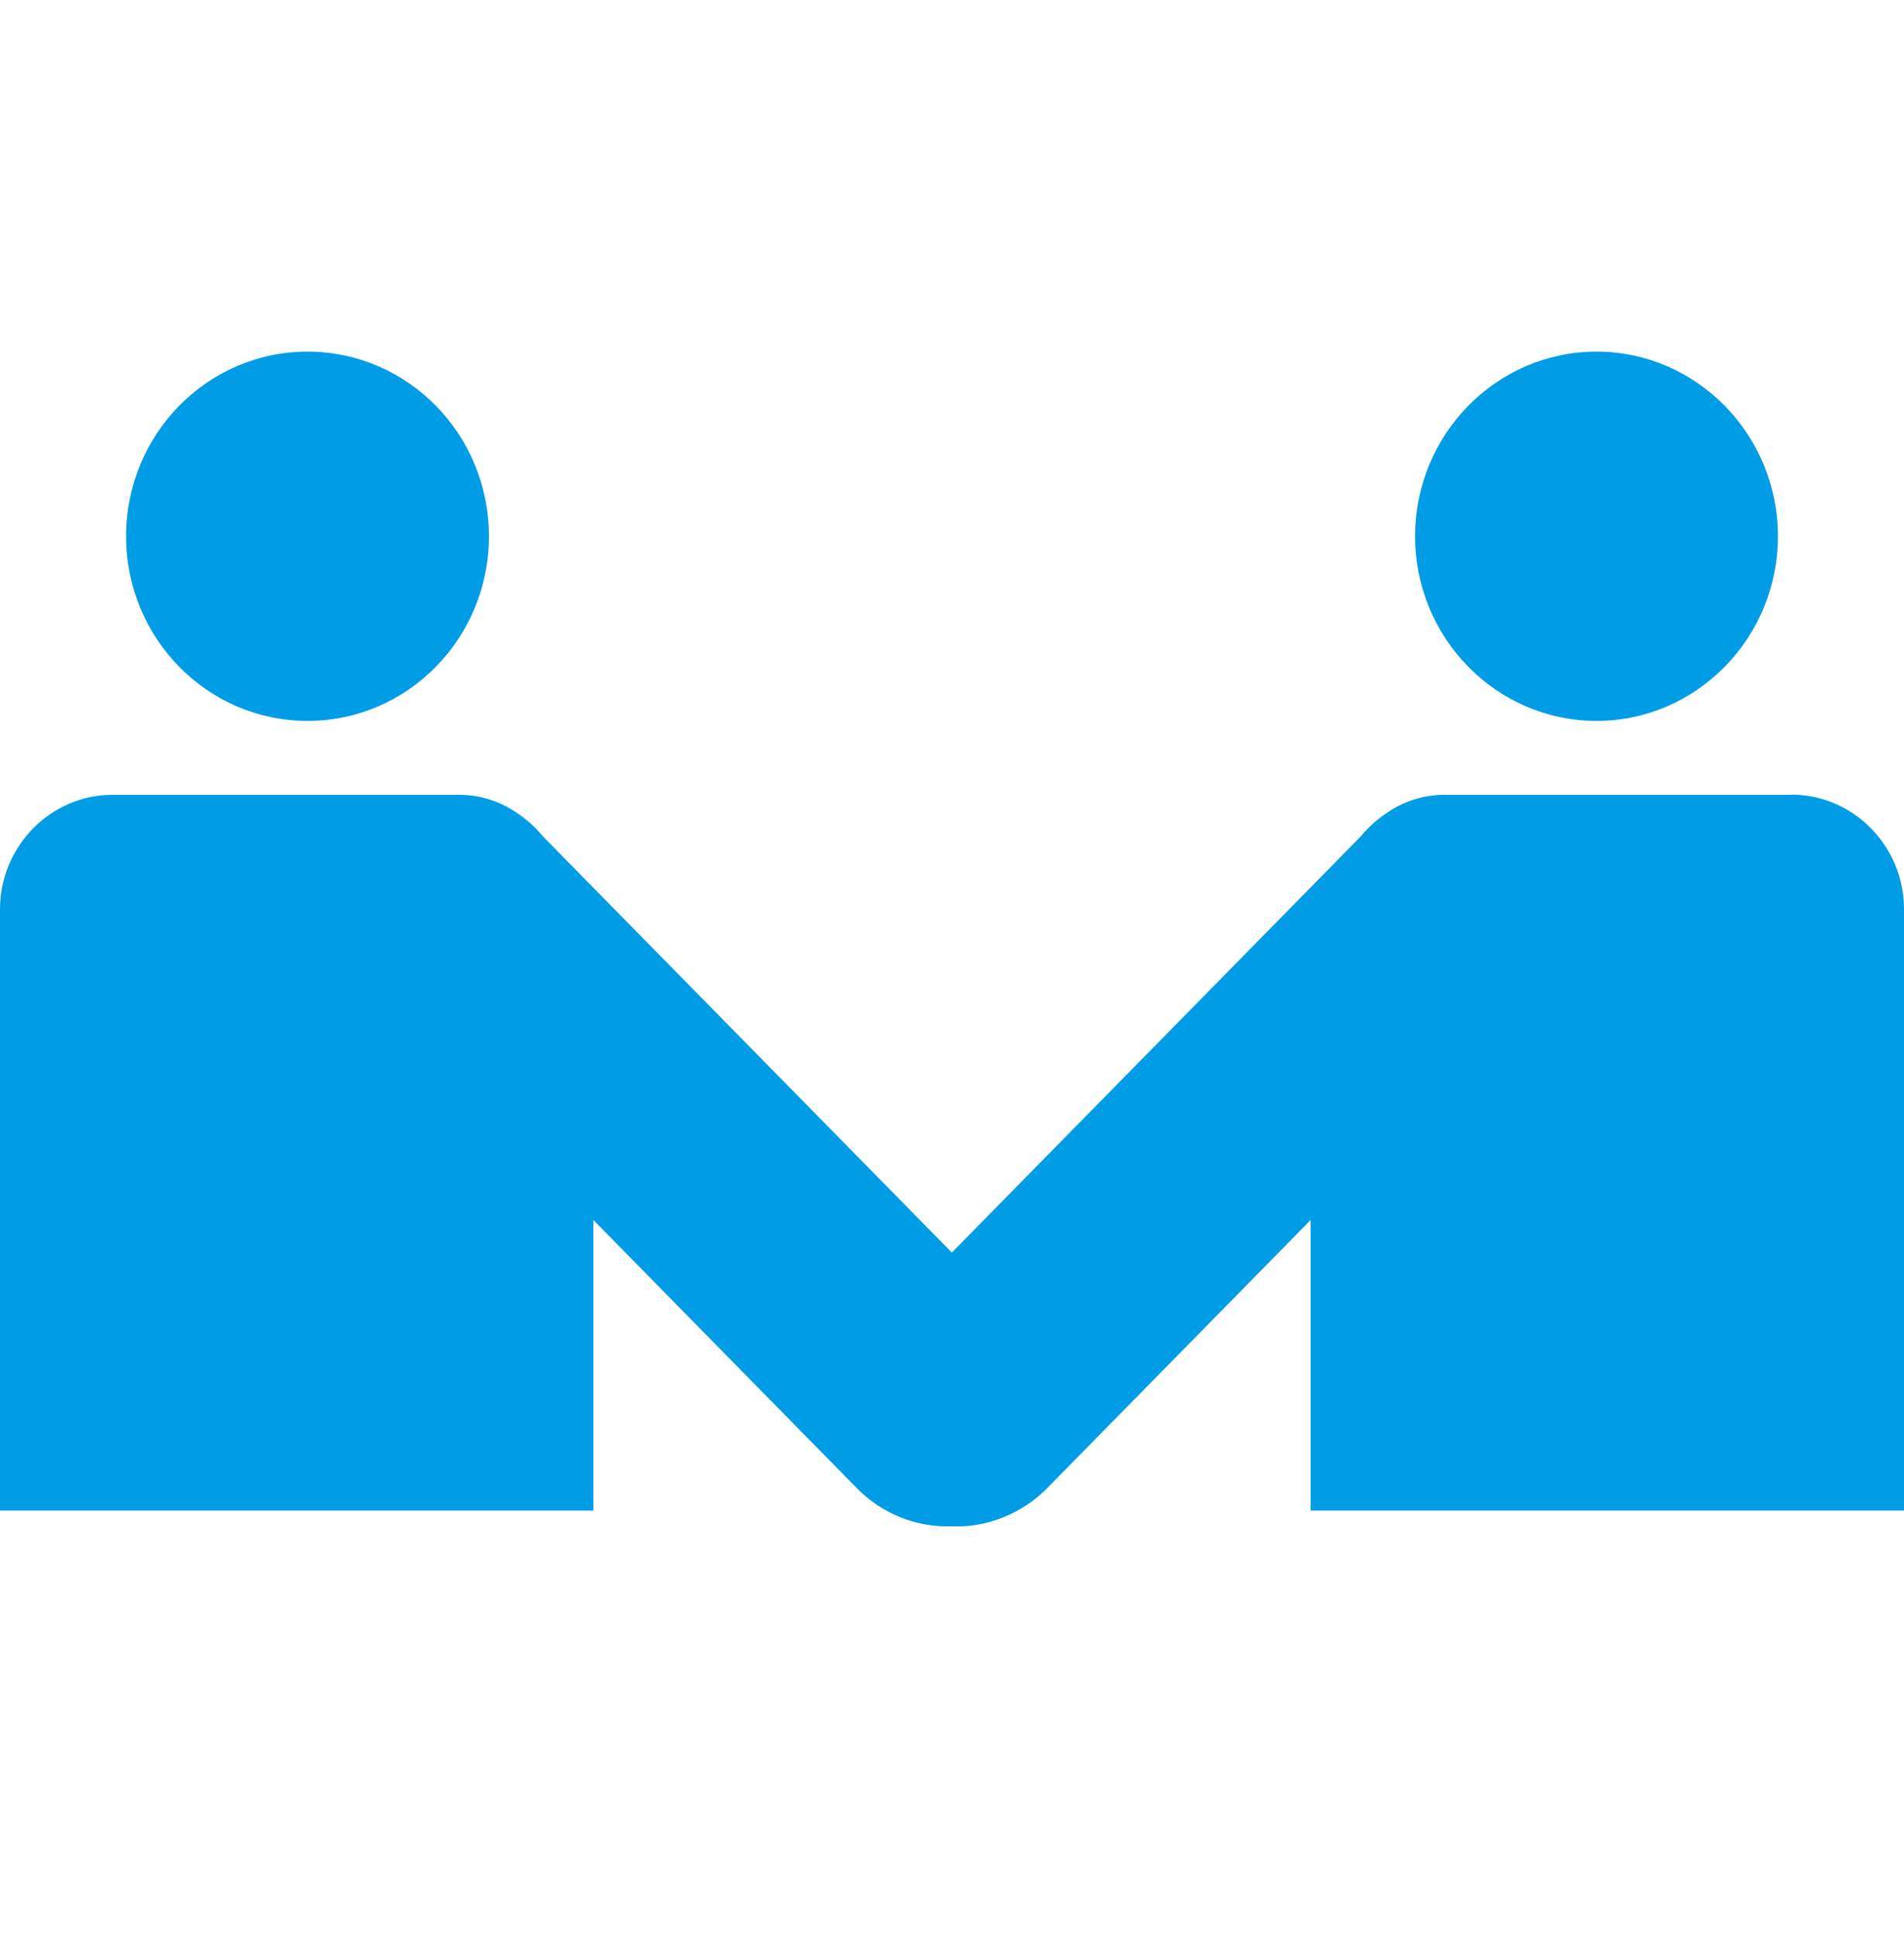 <svg width="60" height="61" viewBox="0 0 60 61" fill="none" xmlns="http://www.w3.org/2000/svg">
<g clip-path="url(#clip0_2306_4109)">
<path d="M9.691 22.706C12.848 22.706 15.408 20.102 15.408 16.891C15.408 13.679 12.848 11.075 9.691 11.075C6.533 11.075 3.974 13.679 3.974 16.891C3.974 20.102 6.533 22.706 9.691 22.706Z" fill="#009CE5"/>
<path d="M50.31 22.706C53.461 22.706 56.027 20.096 56.027 16.891C56.027 13.685 53.461 11.075 50.31 11.075C47.158 11.075 44.593 13.685 44.593 16.891C44.593 20.096 47.158 22.706 50.31 22.706Z" fill="#009CE5"/>
<path d="M56.452 25.033H45.614C45.614 25.033 45.589 25.033 45.573 25.033C44.9 25.023 44.221 25.227 43.65 25.64C43.604 25.671 43.558 25.708 43.512 25.739C43.496 25.75 43.486 25.76 43.47 25.77C43.249 25.943 43.044 26.142 42.864 26.361L29.995 39.451L17.126 26.361C16.946 26.142 16.745 25.943 16.519 25.77C16.504 25.76 16.494 25.75 16.478 25.739C16.432 25.703 16.391 25.671 16.339 25.64C15.769 25.227 15.09 25.023 14.416 25.033C14.401 25.033 14.391 25.033 14.375 25.033H3.548C1.599 25.033 0 26.654 0 28.642V47.578H17.928H18.699V38.426L27.018 46.888C27.291 47.165 27.599 47.395 27.933 47.578C28.519 47.903 29.183 48.075 29.861 48.075C29.907 48.075 29.954 48.075 30 48.075C30.725 48.101 31.434 47.923 32.062 47.578C32.396 47.395 32.709 47.165 32.982 46.888L41.301 38.426V47.578H42.072H60V28.636C60 26.654 58.406 25.028 56.452 25.028V25.033Z" fill="#009CE5"/>
</g>
<defs>
<clipPath id="clip0_2306_4109">
<rect width="60" height="37" fill="white" transform="translate(0 11.075)"/>
</clipPath>
</defs>
</svg>
